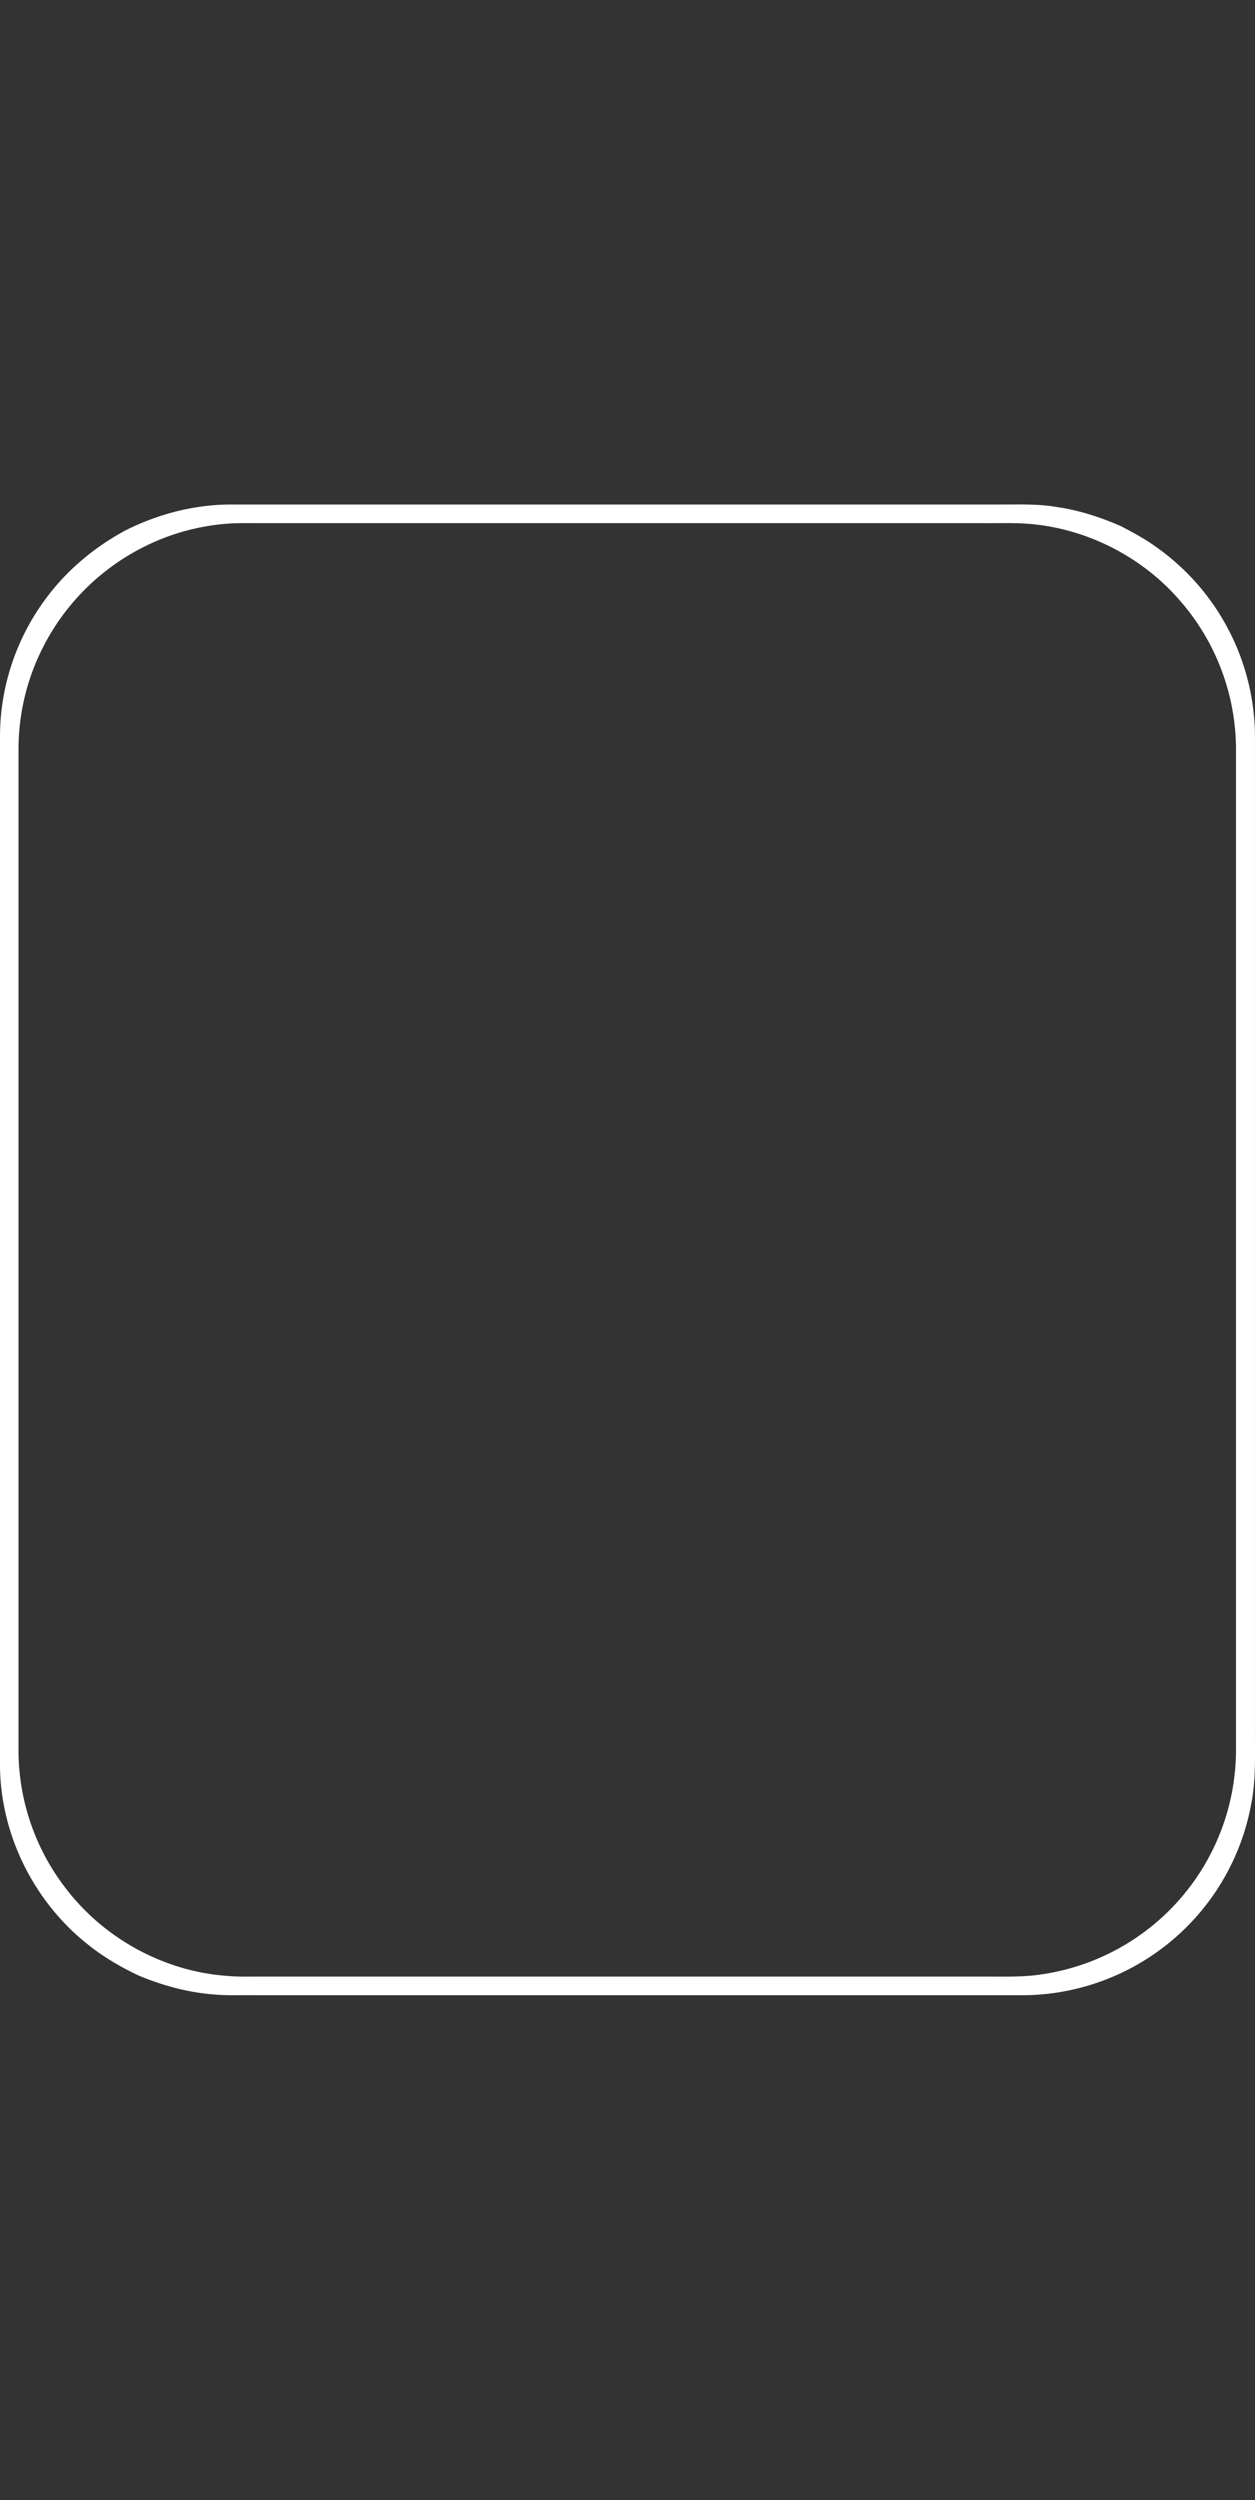 <svg xmlns="http://www.w3.org/2000/svg" viewBox="0 0 898.39 1789">
<rect x="0" y="0" width="898.39" height="1789" fill="#333333" stroke="none"/>
<g id="main">
<path fill="#ffffff" d="M90.26,379.32c23.25-11.63,49.06-18.3,75.1-18.32h553c12.71,0,25.52-.41,38.1,1.8,15.9,2.25,31.25,7.28,45.94,13.67,8.5,4.5,17,9,24.83,14.64A166.93,166.93,0,0,1,898.37,527q0,354,0,708c-.16,18.53.93,37.25-2.63,55.56a167,167,0,0,1-161.35,137.11h-553c-9.32-.1-18.67.31-28-.51-18.73-1.42-37.06-6.39-54.34-13.66-13-6.18-25.51-13.45-36.68-22.56C24.22,1360.59.49,1312.82,0,1264Q0,895.5,0,527a165.74,165.74,0,0,1,33.61-99.73c15-20,34.65-36.2,56.63-47.95m71.64-4.54a160.15,160.15,0,0,0-57.15,15.67A162.75,162.75,0,0,0,31.37,462a160.93,160.93,0,0,0-18.12,75q0,356.5,0,713a161.89,161.89,0,0,0,35.18,102.94c27.15,34.62,68.94,57.32,112.85,60.81,9,.91,18.05.5,27.08.59h516c13.82-.09,27.72.56,41.43-1.61a162.51,162.51,0,0,0,139-159.73q0-359,0-718a162.27,162.27,0,0,0-40.61-105.8c-28-32.13-69.14-52.37-111.72-54.64-9.68-.47-19.39-.12-29.08-.23h-518c-7.83,0-15.67-.19-23.47.45Z" />
</g>
</svg>